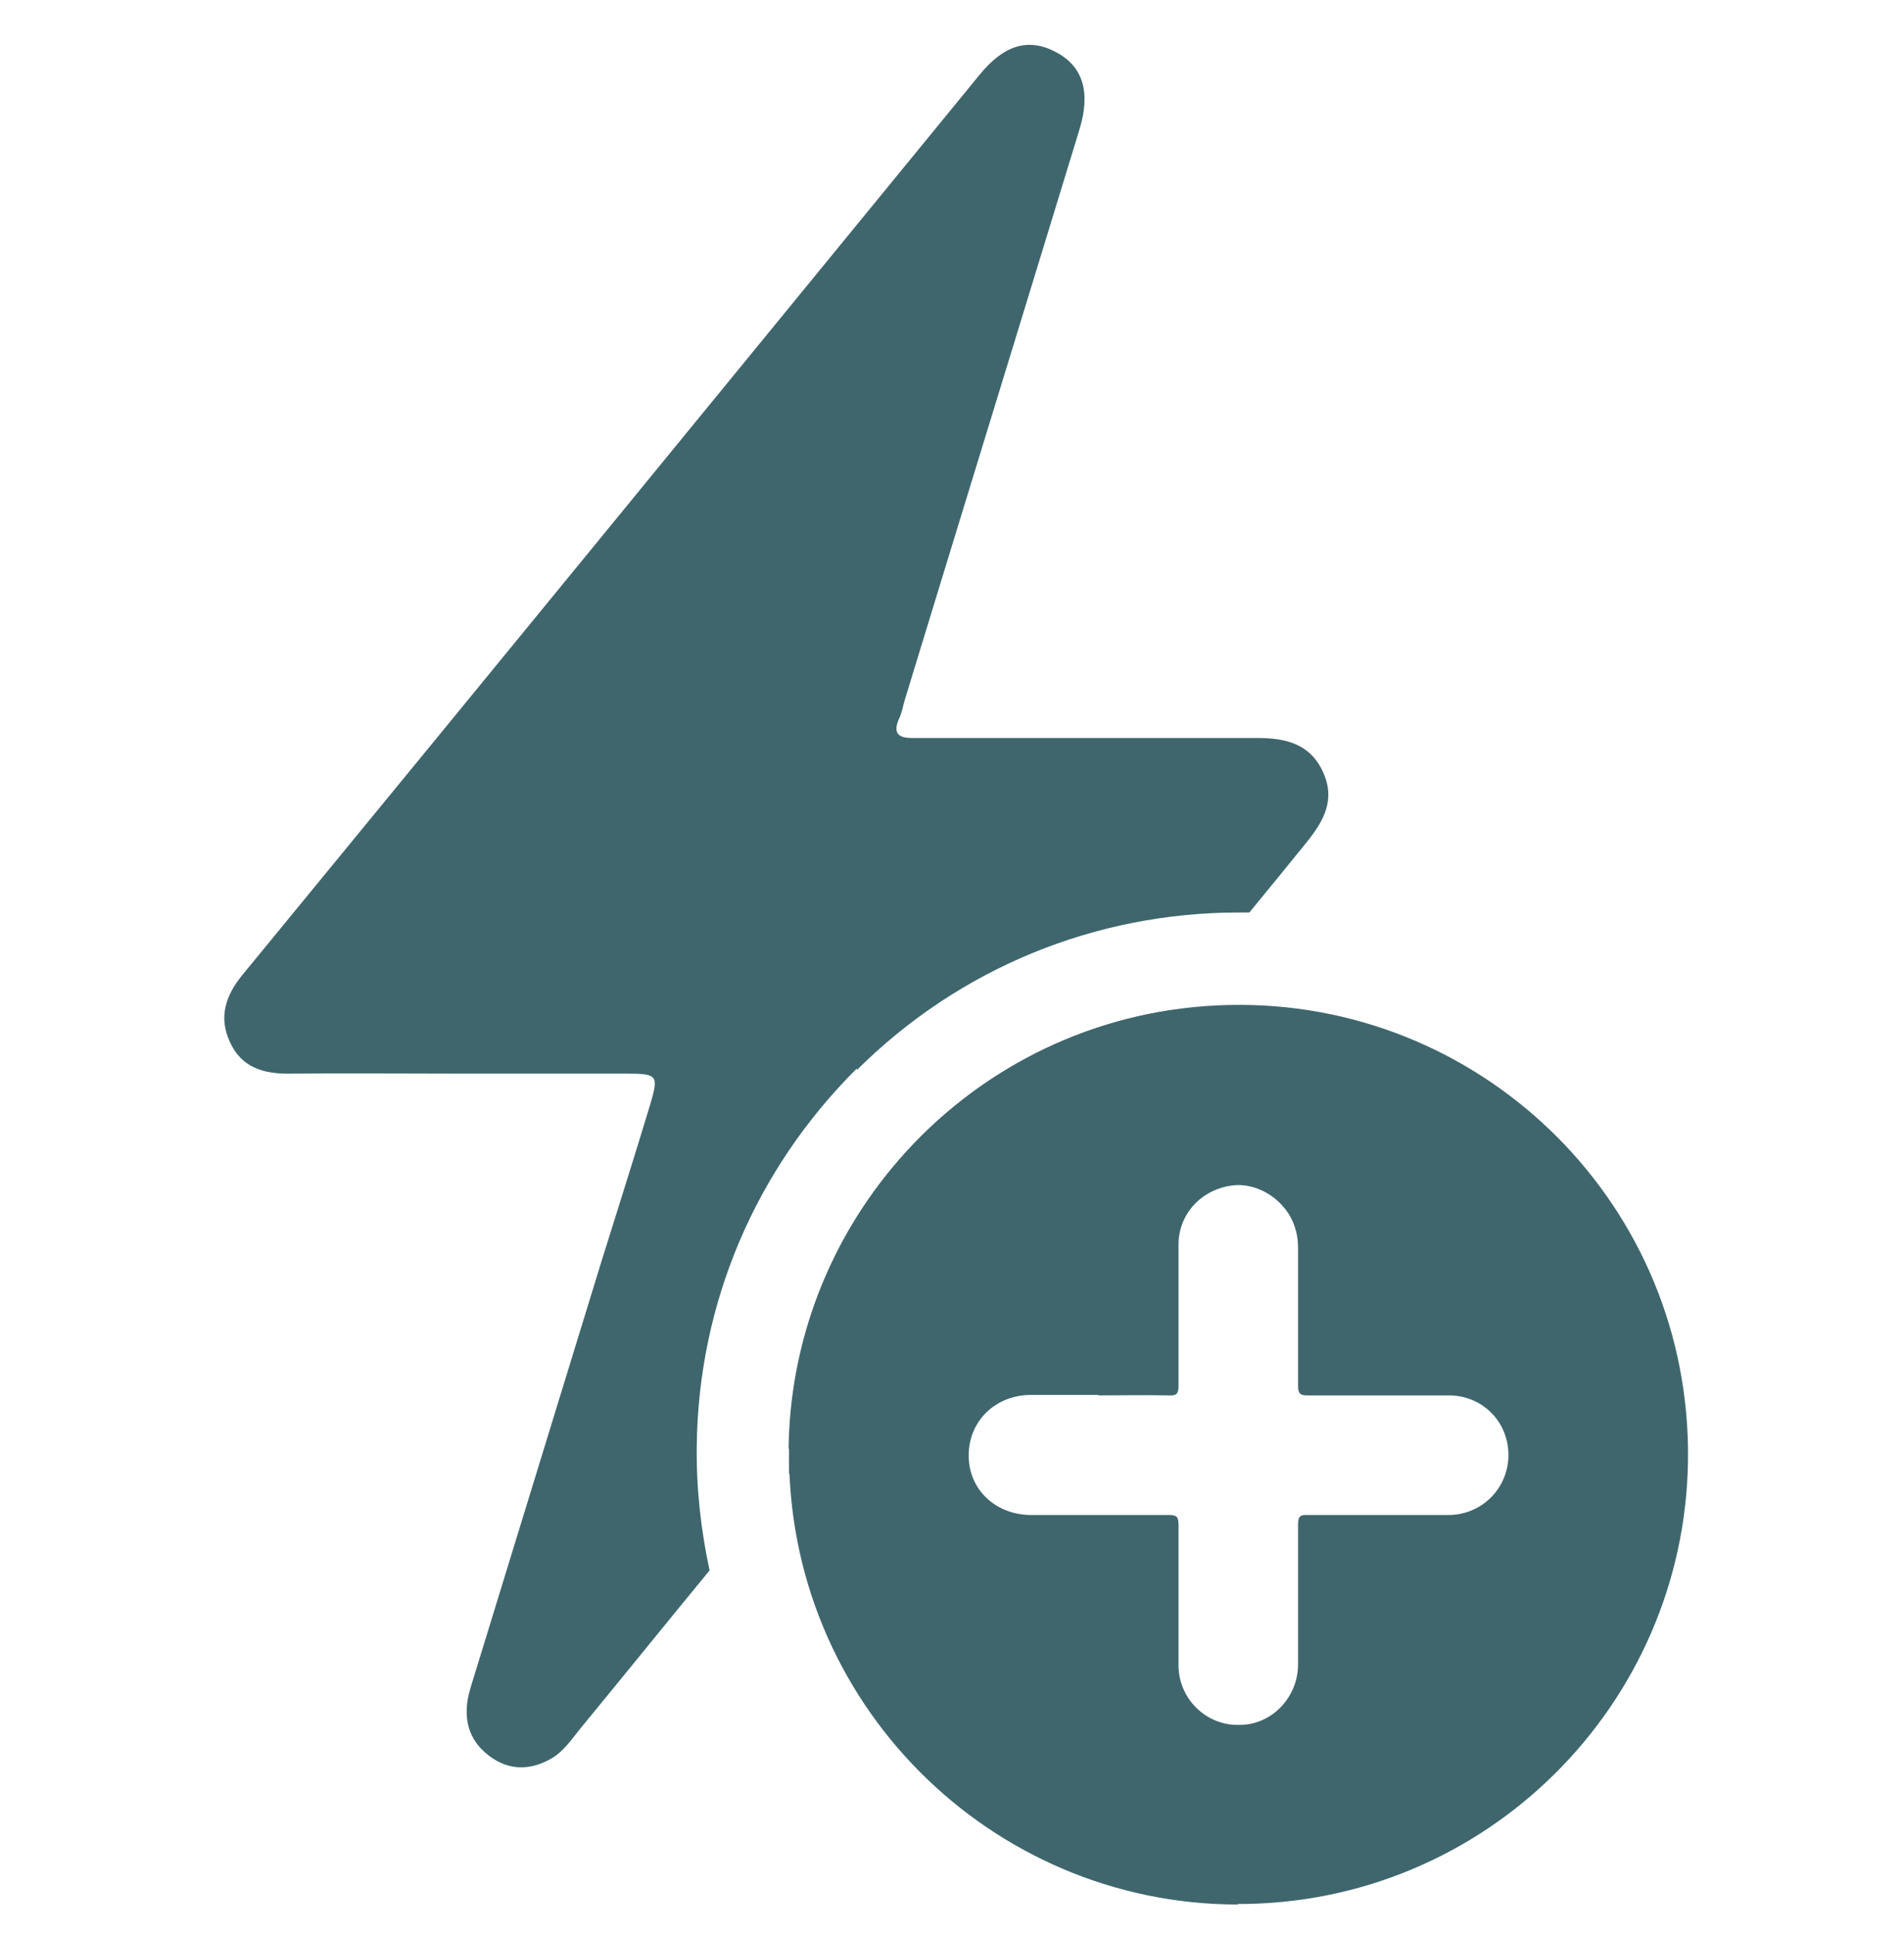 <svg xmlns="http://www.w3.org/2000/svg" id="Calque_1" viewBox="0 0 37.11 37.7"><defs><style>.cls-1{fill:#3f666d;}</style></defs><path class="cls-1" d="m24.13,37.11c-4.83,0-8.81-3.95-8.75-8.88.05-4.75,3.93-8.66,8.79-8.65,4.82.01,8.79,3.94,8.73,8.87-.06,4.78-3.96,8.66-8.78,8.65Zm-2.72-9.93h-1.31c-.7,0-1.22.51-1.22,1.18s.53,1.16,1.22,1.16c.89,0,1.79,0,2.68,0,.15,0,.19.03.19.19,0,.91,0,1.82,0,2.74,0,.65.54,1.18,1.19,1.16.63,0,1.14-.54,1.14-1.18v-2.72c0-.15.03-.2.19-.19.91,0,1.82,0,2.74,0,.65,0,1.17-.52,1.17-1.17s-.51-1.16-1.16-1.16c-.92,0-1.84,0-2.76,0-.14,0-.18-.04-.18-.18,0-.9,0-1.8,0-2.7,0-.14-.02-.27-.06-.39-.16-.52-.71-.89-1.23-.82-.6.08-1.04.56-1.04,1.15,0,.91,0,1.82,0,2.74,0,.15-.02.21-.19.2-.45-.01-.91,0-1.37,0h0Z"></path><path class="cls-1" d="m16.7,20.85c1.99-1.98,4.64-3.07,7.45-3.07h.03c.06,0,.11,0,.17,0,.37-.45.74-.9,1.11-1.36.34-.42.58-.84.32-1.39-.25-.54-.73-.65-1.27-.65-1.6,0-3.19,0-4.79,0-.65,0-1.29,0-1.94,0-.27,0-.38-.09-.26-.37.06-.12.08-.26.12-.39,1.13-3.7,2.27-7.4,3.4-11.1.22-.72.07-1.22-.45-1.5-.54-.29-1.02-.15-1.5.44-4.79,5.85-9.57,11.7-14.36,17.53-.34.41-.47.84-.25,1.31.22.5.66.63,1.18.62,1.09-.01,2.18,0,3.26,0s2.21,0,3.31,0c.59,0,.61.04.44.61-.31,1.03-.64,2.06-.96,3.09-.85,2.76-1.69,5.51-2.54,8.27-.17.56-.05,1.01.36,1.32.38.29.79.29,1.19.07.26-.14.42-.39.6-.61.84-1.02,1.67-2.05,2.51-3.07-.17-.79-.26-1.6-.25-2.42.03-2.78,1.14-5.39,3.12-7.36h0Z"></path><path class="cls-1" d="m15.38,28.23c0,.17,0,.34,0,.5,2.46-3.01,4.93-6.03,7.4-9.04-4.19.65-7.36,4.26-7.41,8.54h0Z"></path></svg>